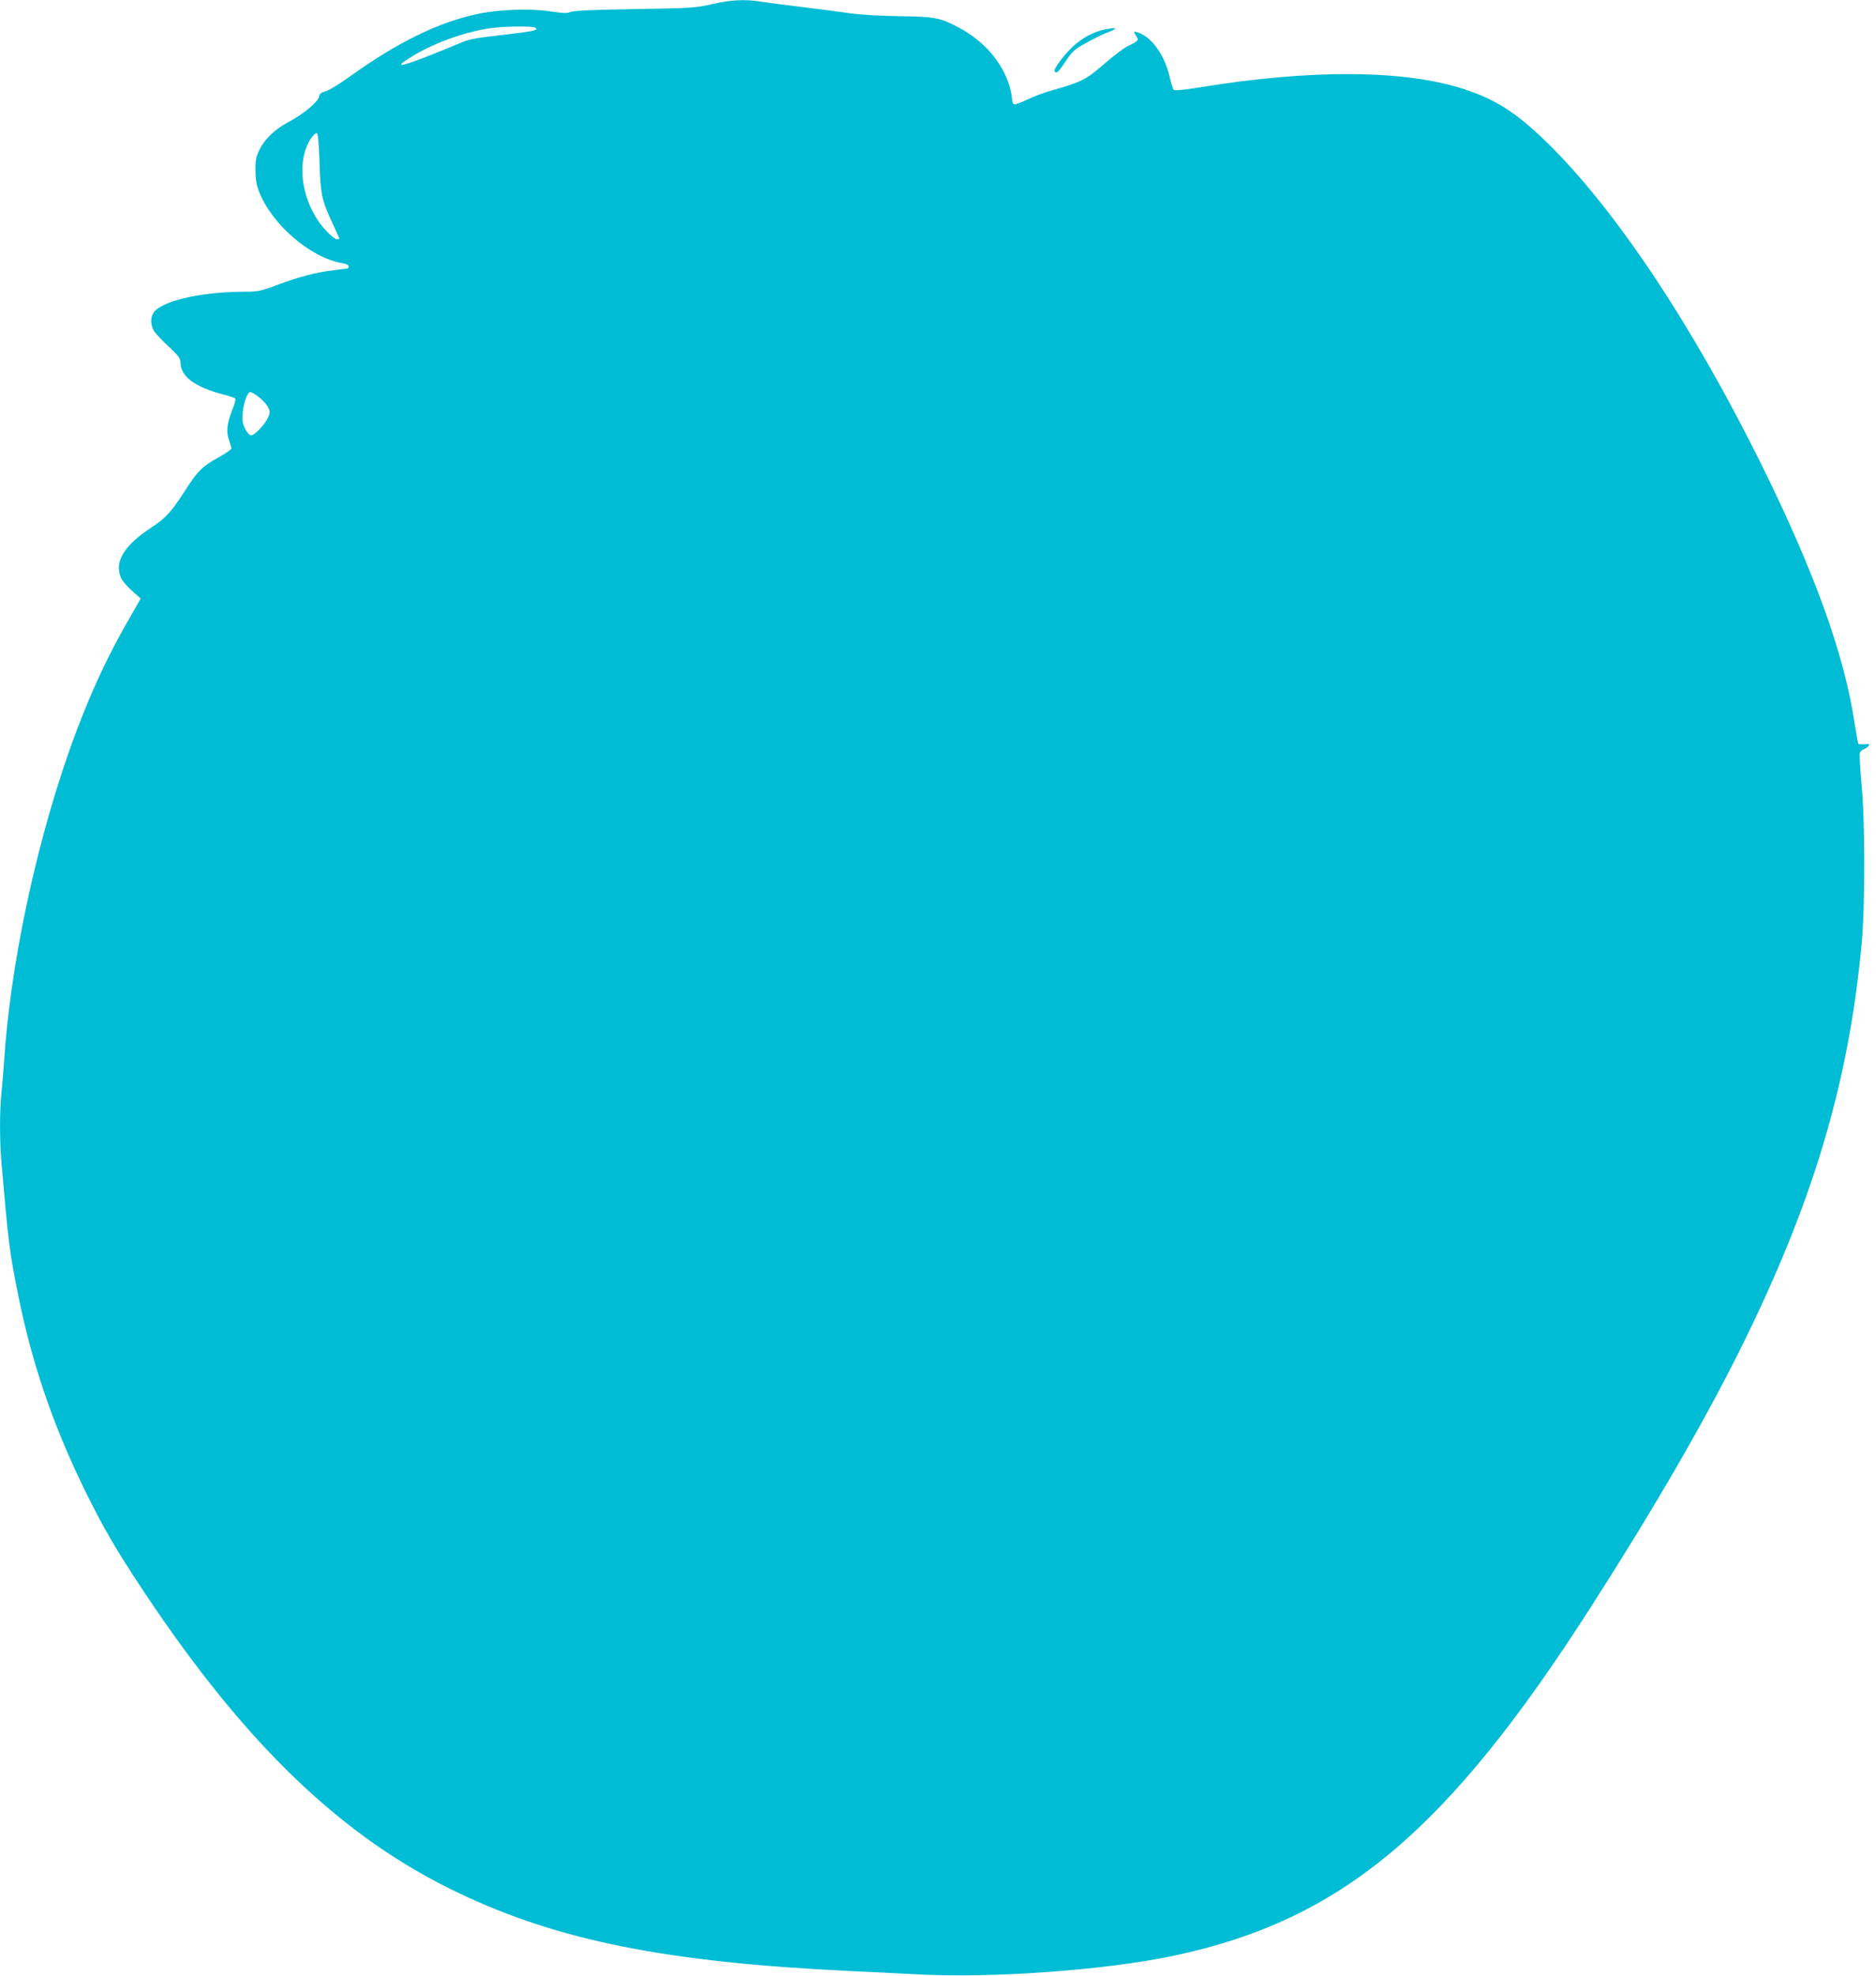 <?xml version="1.0" standalone="no"?>
<!DOCTYPE svg PUBLIC "-//W3C//DTD SVG 20010904//EN"
 "http://www.w3.org/TR/2001/REC-SVG-20010904/DTD/svg10.dtd">
<svg version="1.0" xmlns="http://www.w3.org/2000/svg"
 width="1216pt" height="1280pt" viewBox="0 0 1216 1280"
 preserveAspectRatio="xMidYMid meet">
<g transform="translate(0,1280) scale(0.1,-0.1)"
fill="#00bcd4" stroke="none">
<path d="M4615 12773 c-104 -24 -130 -26 -500 -32 -267 -4 -399 -10 -417 -19
-22 -9 -49 -8 -130 4 -130 20 -333 13 -470 -16 -256 -54 -522 -184 -832 -407
-65 -47 -136 -90 -156 -95 -30 -8 -39 -16 -43 -37 -7 -32 -105 -114 -196 -161
-88 -47 -155 -110 -188 -178 -24 -49 -28 -69 -27 -137 0 -57 7 -96 23 -136 82
-213 335 -430 539 -464 26 -4 42 -12 42 -21 0 -8 -3 -14 -8 -14 -4 0 -46 -5
-92 -11 -114 -14 -221 -42 -363 -95 -106 -40 -127 -44 -205 -44 -270 0 -515
-52 -587 -124 -29 -29 -33 -81 -10 -125 8 -16 50 -62 95 -103 68 -64 80 -80
80 -107 0 -89 93 -159 275 -206 39 -10 74 -22 79 -26 5 -4 -2 -36 -17 -71 -36
-90 -42 -144 -23 -198 9 -25 16 -50 16 -56 0 -6 -38 -32 -85 -58 -106 -60
-132 -85 -213 -211 -94 -145 -125 -179 -220 -242 -179 -118 -242 -222 -198
-326 7 -18 39 -56 71 -84 l57 -51 -88 -154 c-105 -184 -190 -358 -277 -573
-262 -644 -467 -1527 -517 -2225 -6 -85 -15 -196 -20 -247 -13 -119 -13 -314
0 -461 45 -520 51 -570 110 -863 88 -434 224 -832 425 -1244 124 -253 206
-394 393 -675 659 -989 1287 -1589 2034 -1944 651 -310 1350 -449 2538 -506
118 -5 312 -15 430 -21 495 -27 1228 27 1672 121 1083 231 1766 802 2697 2254
411 641 726 1185 962 1656 474 949 709 1727 795 2635 24 248 24 800 0 1048 -9
98 -14 187 -11 197 3 11 14 22 25 25 10 3 24 13 31 21 10 13 7 15 -24 12 -20
-1 -39 0 -41 3 -3 3 -14 66 -26 141 -67 442 -260 974 -600 1663 -453 916 -955
1667 -1401 2100 -195 188 -328 273 -534 339 -389 125 -990 128 -1714 9 -98
-16 -157 -21 -163 -15 -5 5 -16 40 -25 78 -31 141 -115 262 -203 292 -34 12
-36 10 -15 -22 18 -27 15 -31 -57 -66 -25 -12 -94 -65 -153 -116 -116 -101
-147 -116 -334 -169 -52 -14 -126 -42 -164 -61 -39 -19 -77 -32 -84 -30 -7 3
-13 18 -13 34 0 16 -7 53 -16 83 -47 157 -168 296 -334 383 -118 62 -154 68
-380 71 -123 2 -251 9 -320 19 -63 9 -205 28 -315 41 -110 13 -230 29 -267 35
-104 16 -193 11 -313 -17z m-1146 -152 c27 -17 -6 -24 -243 -51 -148 -17 -190
-25 -246 -50 -37 -16 -131 -54 -209 -85 -194 -75 -221 -74 -91 5 143 86 347
158 511 179 87 11 261 13 278 2z m-1398 -872 c6 -208 15 -248 85 -397 24 -52
44 -97 44 -98 0 -2 -8 -4 -17 -4 -10 0 -40 24 -68 54 -157 166 -203 442 -100
598 14 21 32 38 38 35 8 -2 14 -58 18 -188z m-394 -1521 c23 -17 49 -46 59
-63 15 -29 16 -37 3 -66 -18 -45 -87 -119 -110 -119 -12 0 -26 15 -40 42 -17
34 -20 53 -16 102 6 69 31 136 50 136 7 0 32 -14 54 -32z"/>
<path d="M7162 12609 c-72 -14 -149 -55 -208 -111 -61 -57 -126 -146 -118
-160 11 -18 25 -5 71 64 43 65 57 78 133 120 47 26 105 55 130 64 81 31 78 40
-8 23z"/>
</g>
</svg>
